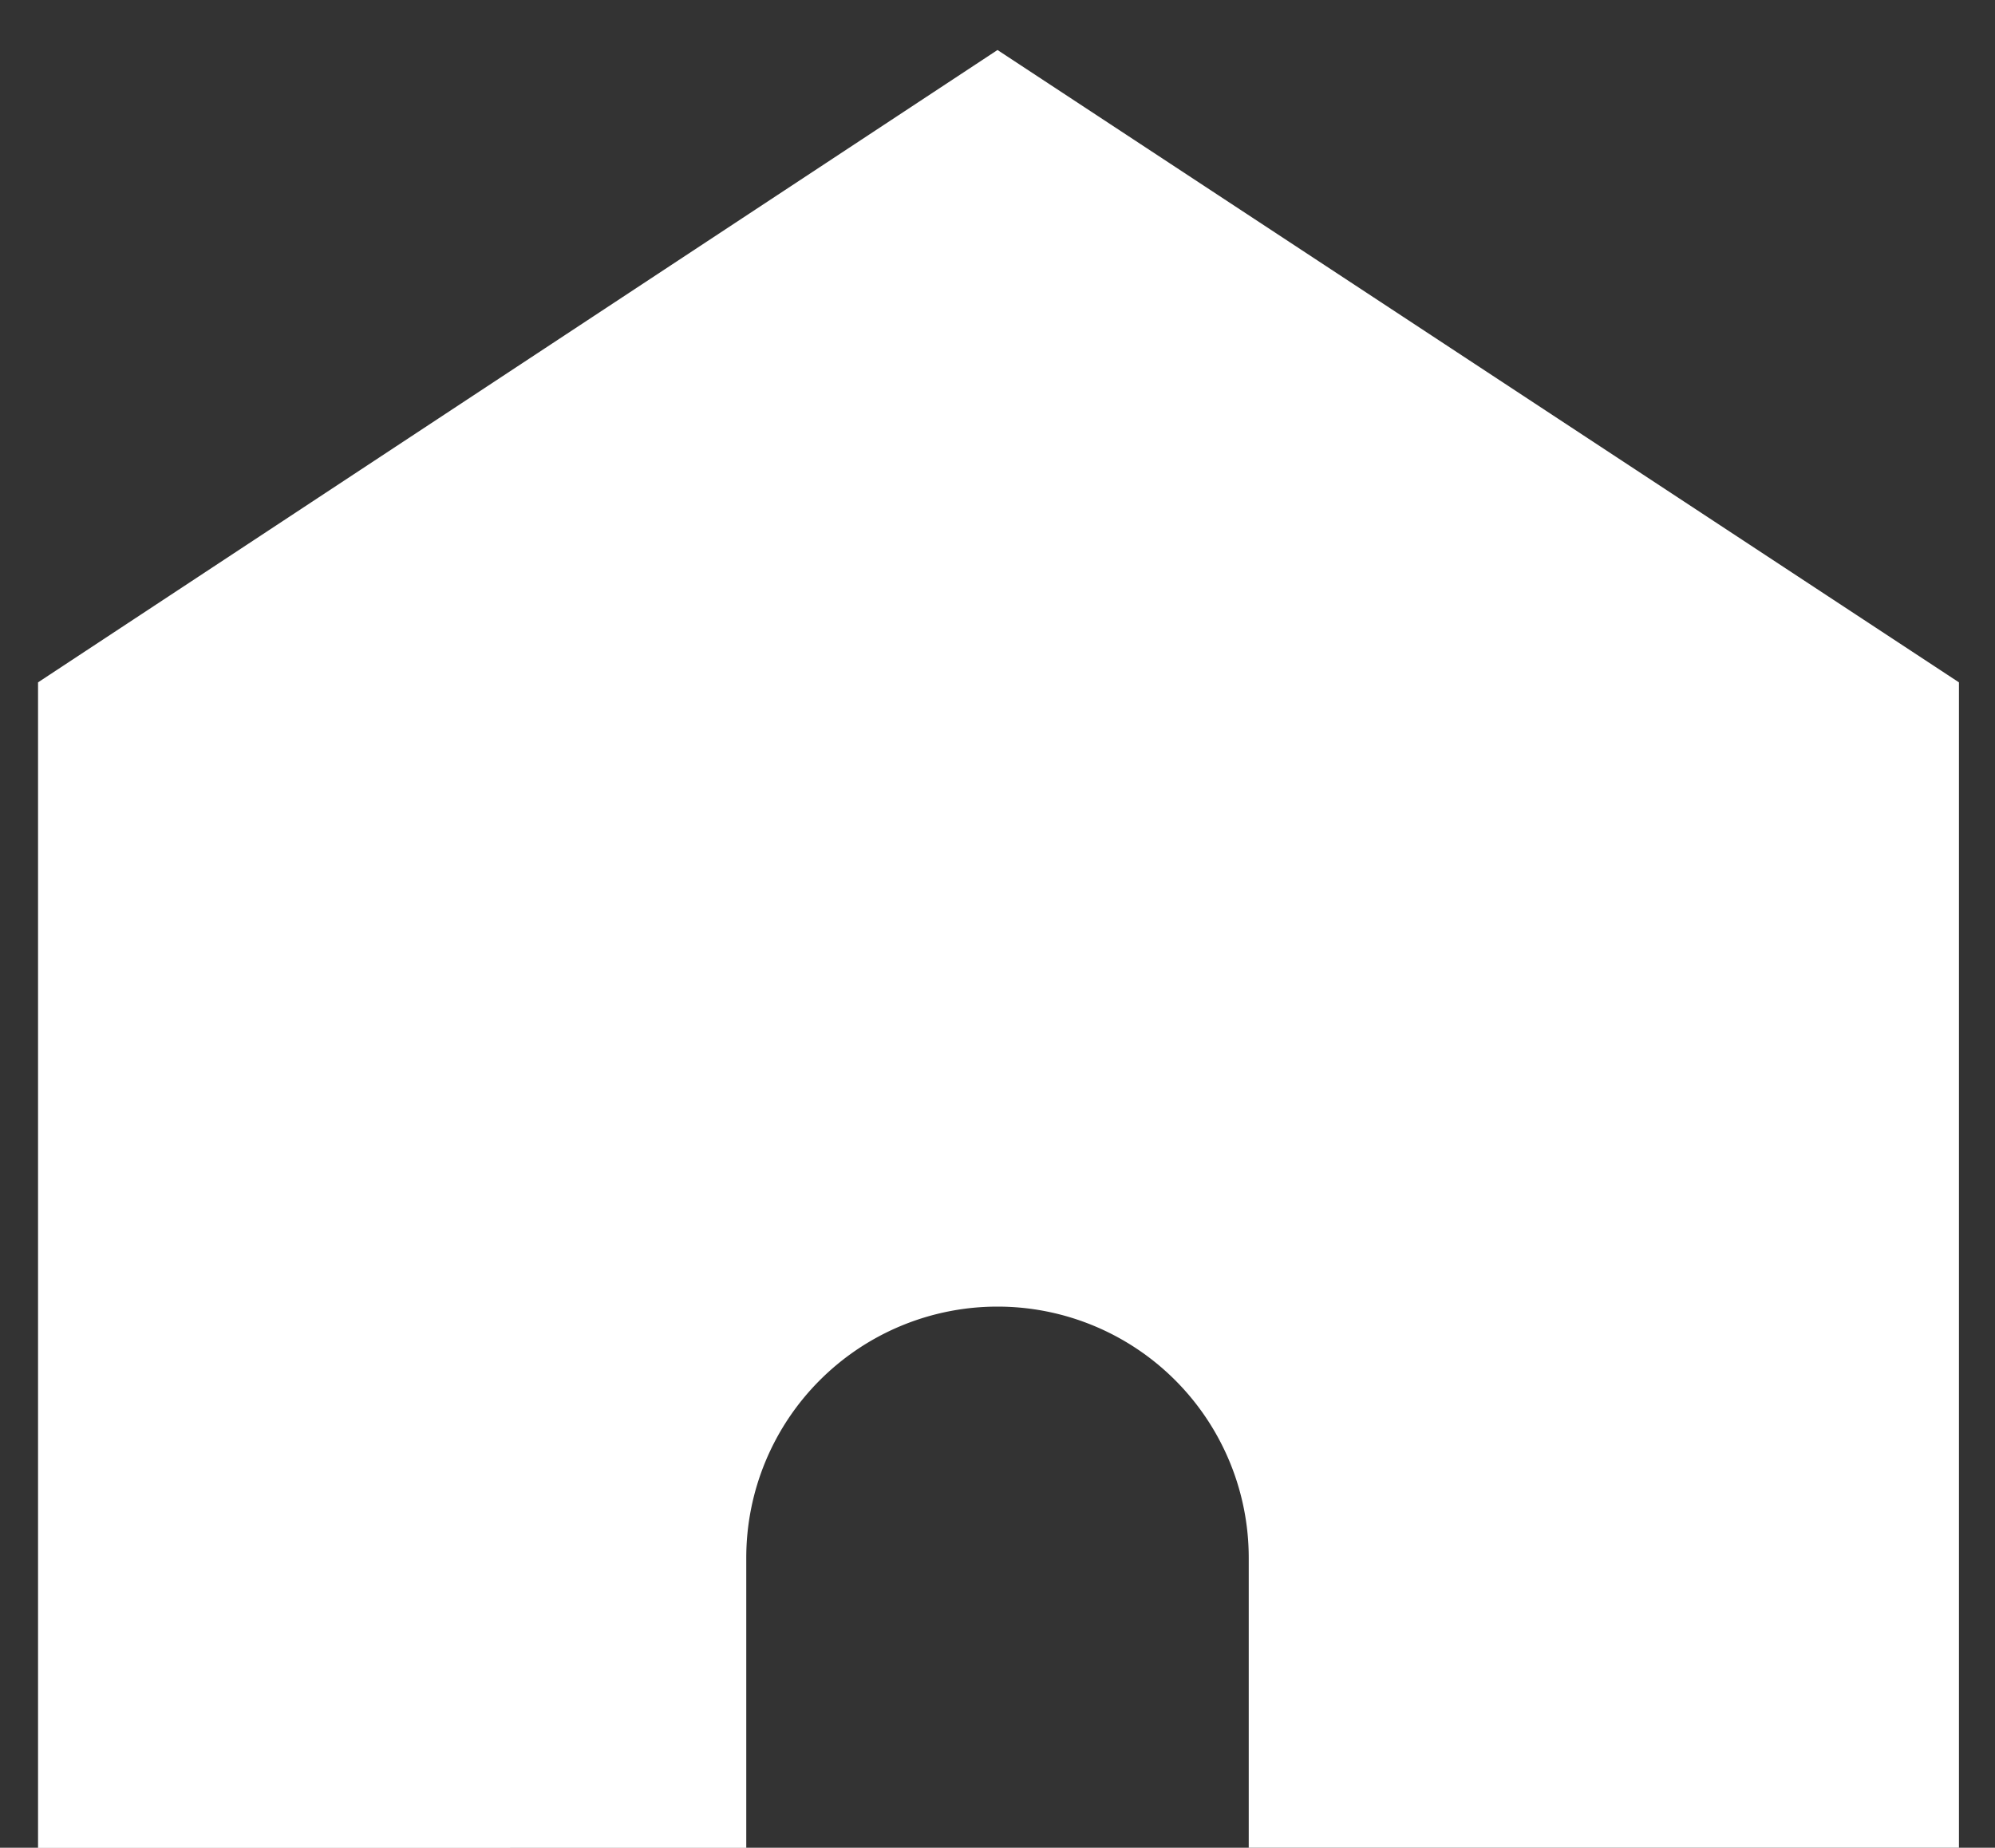 <svg id="Groupe_5735" data-name="Groupe 5735" xmlns="http://www.w3.org/2000/svg" xmlns:xlink="http://www.w3.org/1999/xlink" width="15" height="13.894" viewBox="0 0 15 13.894">
  <rect x="0" y="0" width="15" height="13.894" fill="#333333" stroke="none"/>
  <defs>
    <clipPath id="clip-path">
      <rect id="Rectangle_638" data-name="Rectangle 638" width="15" height="13.894" fill="#fff"/>
    </clipPath>
  </defs>
  <g id="Groupe_5715" data-name="Groupe 5715" transform="translate(0)" clip-path="url(#clip-path)">
    <path id="Tracé_16514" data-name="Tracé 16514" d="M4.722-2.332-2.492,2.423v8.764H2.833V9.006a1.889,1.889,0,0,1,3.778,0v2.18h5.34V2.423Z" transform="translate(2.778 2.708)" fill="#fff"/>
  </g>
</svg>
